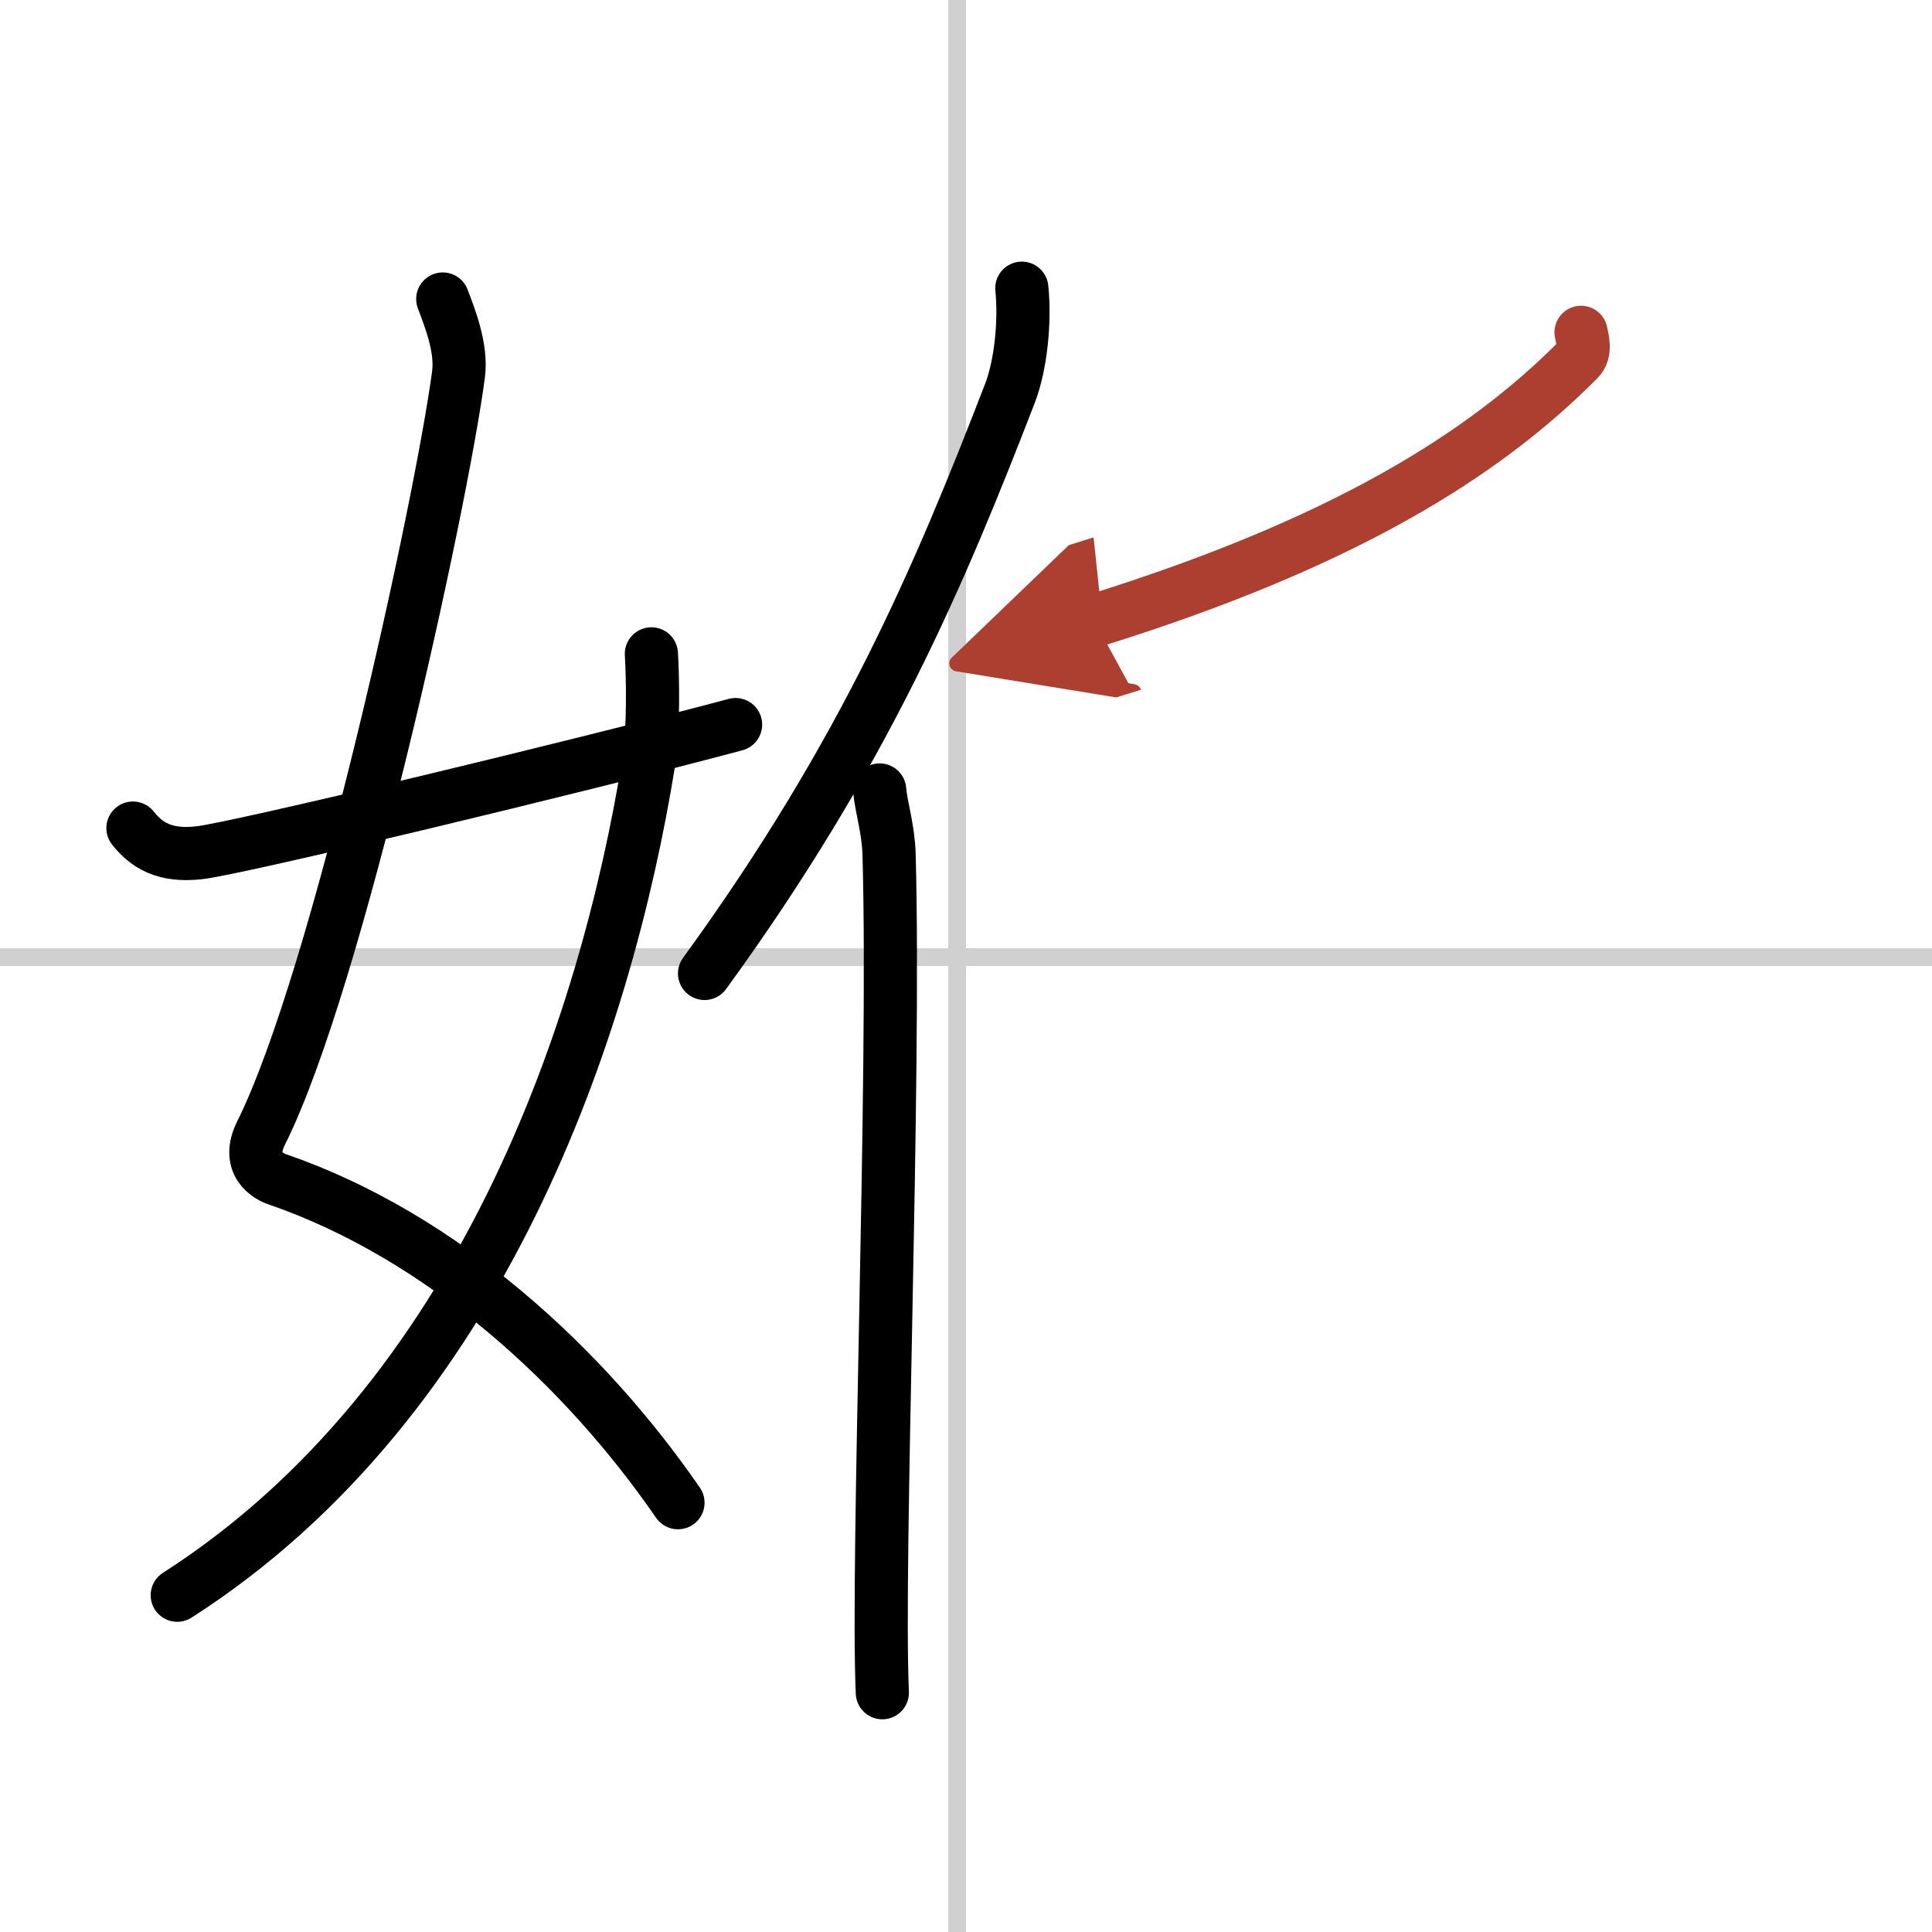 <svg width="400" height="400" viewBox="0 0 109 109" xmlns="http://www.w3.org/2000/svg"><defs><marker id="a" markerWidth="4" orient="auto" refX="1" refY="5" viewBox="0 0 10 10"><polyline points="0 0 10 5 0 10 1 5" fill="#ad3f31" stroke="#ad3f31"/></marker></defs><g fill="none" stroke="#000" stroke-linecap="round" stroke-linejoin="round" stroke-width="3"><rect width="100%" height="100%" fill="#fff" stroke="#fff"/><line x1="54" x2="54" y2="109" stroke="#d0d0d0" stroke-width="1"/><line x2="109" y1="54" y2="54" stroke="#d0d0d0" stroke-width="1"/><path d="M24.98,16.87c0.39,1.04,1.08,2.74,0.89,4.24c-0.98,7.39-6.82,34.16-11.13,42.79c-0.89,1.77,0.4,2.46,0.89,2.63C25,69.75,33,77.16,38.25,84.78"/><path d="M36.75,36.89c0.08,1.27,0.14,4.34-0.16,6.18C34.18,57.91,27.23,78.96,10,90"/><path d="m7.5 46.72c0.75 0.94 1.75 1.62 3.75 1.39 2.15-0.24 21.34-4.85 30.25-7.23"/><path d="m57.65 16.26c0.19 1.87-0.05 4.32-0.67 5.93-3.95 10.22-8.18 20.29-17.23 32.73"/><path d="M49.63,44.57c0.08,0.96,0.49,2.19,0.53,3.63C50.52,61,49.45,88,49.78,95.5"/><path d="m89.2 18.75c0.08 0.38 0.29 1.11-0.15 1.54-5.37 5.41-13.31 10.37-27.31 14.73" marker-end="url(#a)" stroke="#ad3f31"/></g></svg>

